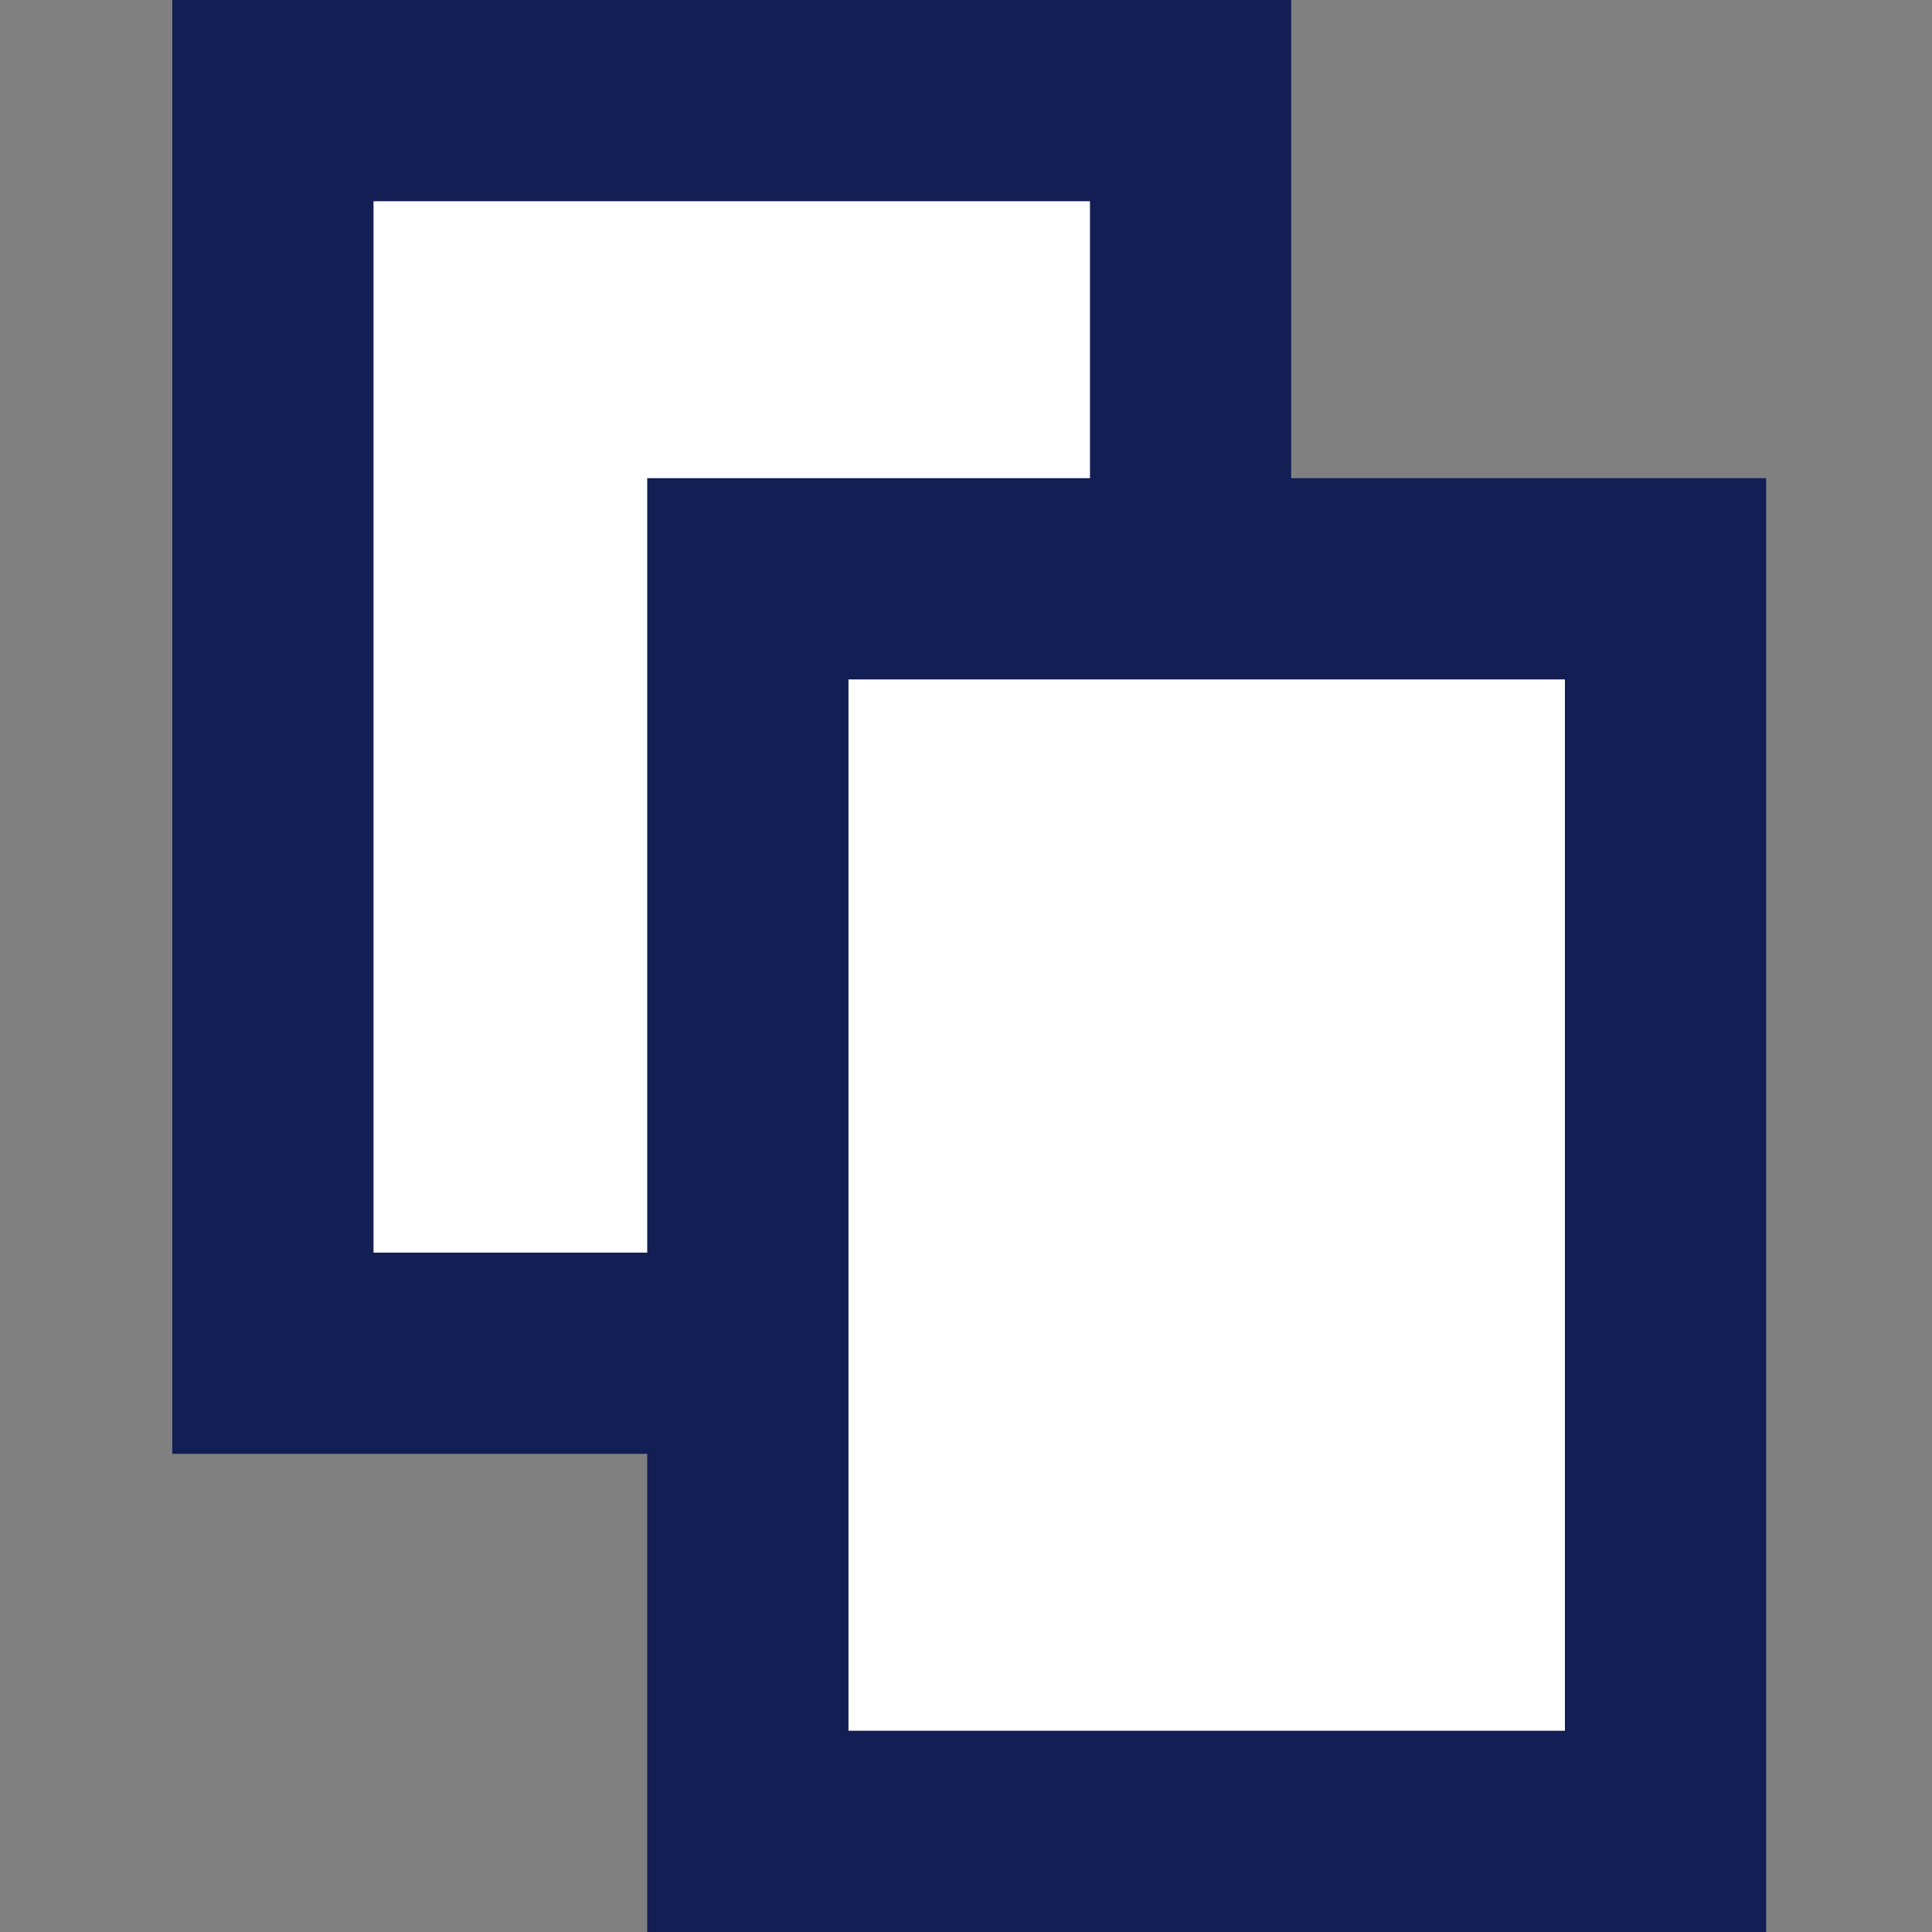 <?xml version="1.0" encoding="utf-8"?>
<!-- Generator: Adobe Illustrator 24.3.0, SVG Export Plug-In . SVG Version: 6.00 Build 0)  -->
<svg version="1.1" id="Layer_2" xmlns="http://www.w3.org/2000/svg" xmlns:xlink="http://www.w3.org/1999/xlink" x="0px" y="0px"
	 viewBox="0 0 24 24" style="enable-background:new 0 0 24 24;" xml:space="preserve">
<rect x="0" y="0" width="24" height="24" fill="#808080" stroke="none"/>
<style type="text/css">
	.st0{fill:#FFFFFF;}
	.st1{fill:#131E55;}
</style>
<g>
	<g>
		<rect x="3.39" y="1.25" class="st0" width="11.4" height="15.56"/>
		<path class="st1" d="M13.54,2.5v13.06h-8.9V2.5H13.54 M16.04,0H2.14v18.06h13.9V0L16.04,0z"/>
	</g>
	<g>
		<rect x="9.29" y="7.19" class="st0" width="11.4" height="15.56"/>
		<path class="st1" d="M19.44,8.44V21.5h-8.9V8.44H19.44 M21.94,5.94H8.04V24h13.9V5.94L21.94,5.94z"/>
	</g>
</g>
</svg>
